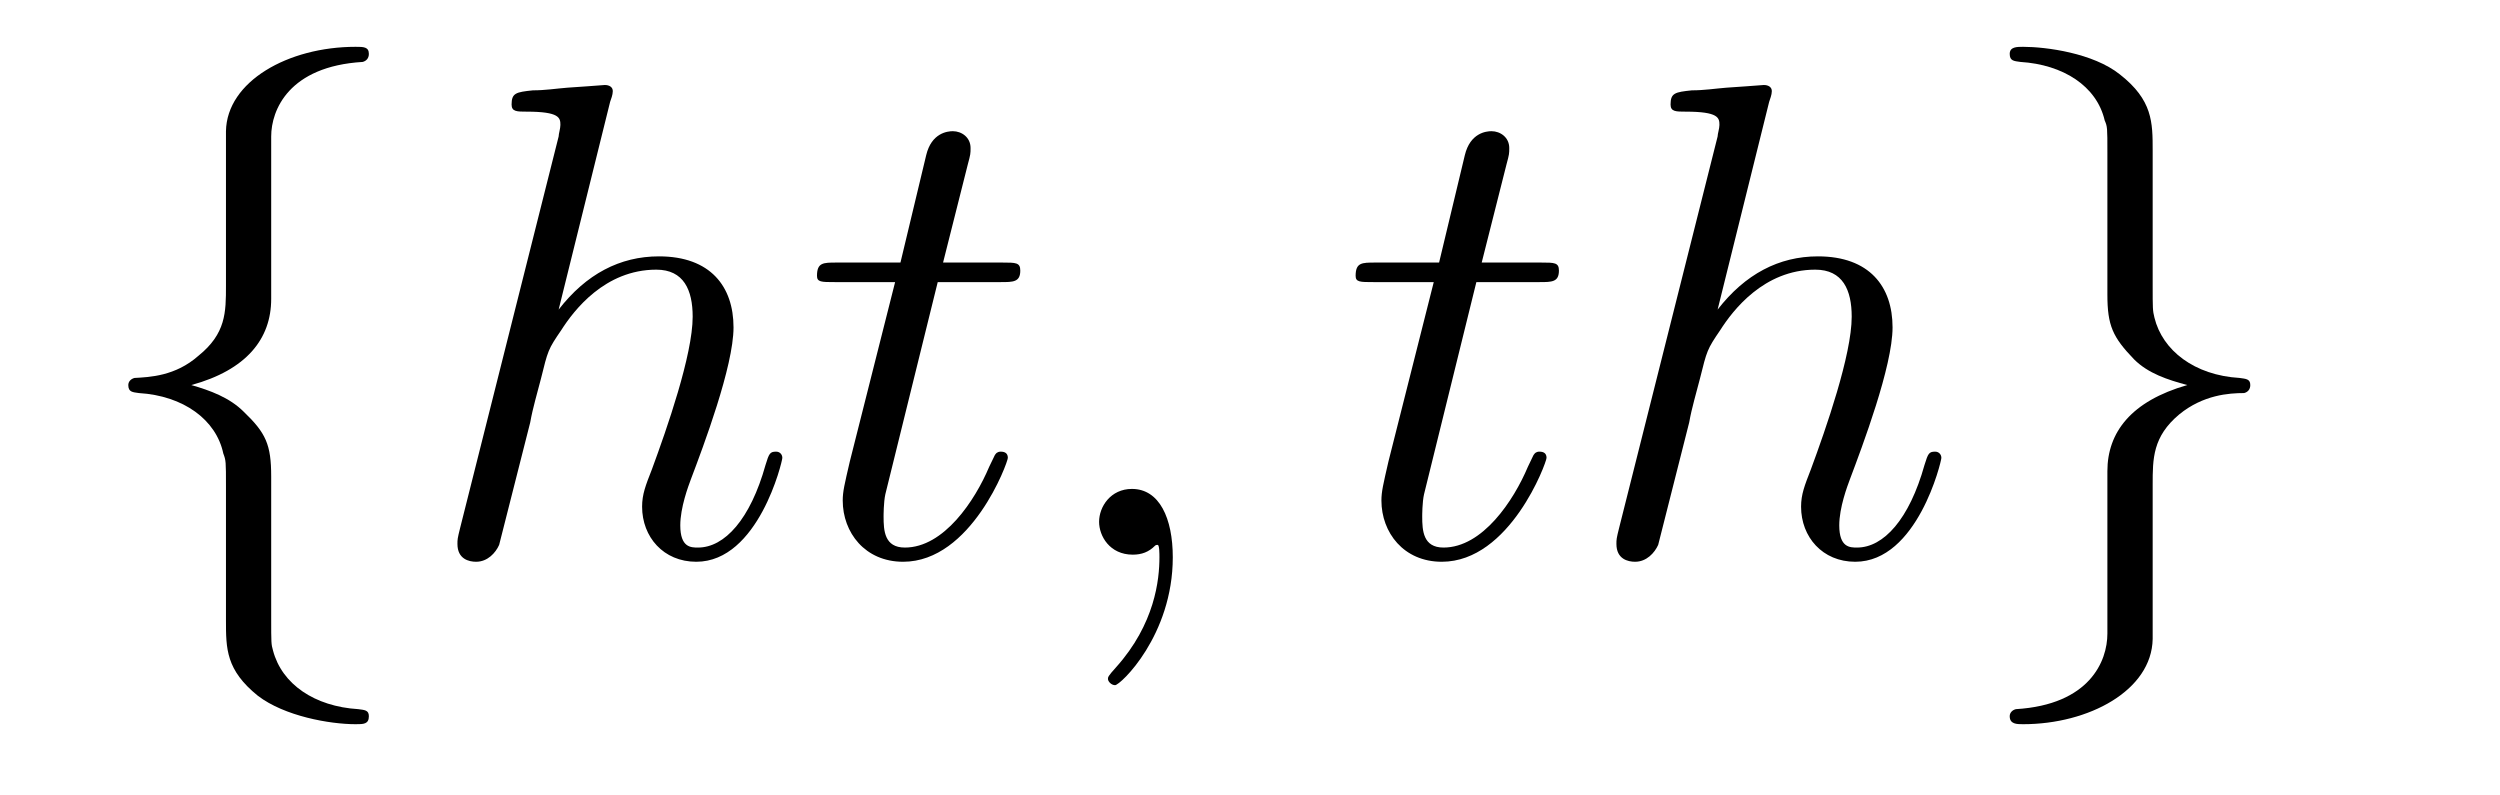 <?xml version='1.0'?>
<!-- This file was generated by dvisvgm 1.9.2 -->
<svg height='14pt' version='1.1' viewBox='0 -14 44 14' width='44pt' xmlns='http://www.w3.org/2000/svg' xmlns:xlink='http://www.w3.org/1999/xlink'>
<g id='page1'>
<g transform='matrix(1 0 0 1 -127 650)'>
<path d='M131.773 -661.598C131.773 -662.066 132.086 -662.832 133.383 -662.91C133.445 -662.926 133.492 -662.973 133.492 -663.051C133.492 -663.176 133.398 -663.176 133.258 -663.176C132.07 -663.176 130.992 -662.566 130.977 -661.691V-658.973C130.977 -658.504 130.977 -658.129 130.492 -657.738C130.086 -657.379 129.633 -657.363 129.367 -657.348C129.305 -657.332 129.258 -657.285 129.258 -657.223C129.258 -657.098 129.336 -657.098 129.445 -657.082C130.227 -657.035 130.805 -656.613 130.93 -656.019C130.977 -655.895 130.977 -655.879 130.977 -655.441V-653.082C130.977 -652.582 130.977 -652.207 131.539 -651.754C132.008 -651.395 132.805 -651.254 133.258 -651.254C133.398 -651.254 133.492 -651.254 133.492 -651.395C133.492 -651.504 133.414 -651.504 133.305 -651.519C132.539 -651.566 131.961 -651.957 131.805 -652.551C131.773 -652.66 131.773 -652.691 131.773 -653.113V-655.613C131.773 -656.176 131.68 -656.379 131.289 -656.754C131.039 -657.004 130.695 -657.129 130.367 -657.223C131.336 -657.488 131.773 -658.035 131.773 -658.738V-661.598ZM134.394 -654.238' fill-rule='evenodd'/>
<path d='M137.738 -662.207C137.754 -662.254 137.785 -662.332 137.785 -662.394C137.785 -662.504 137.66 -662.504 137.645 -662.504S137.035 -662.457 136.988 -662.457C136.785 -662.441 136.598 -662.41 136.379 -662.41C136.082 -662.379 136.004 -662.363 136.004 -662.16C136.004 -662.035 136.098 -662.035 136.269 -662.035C136.848 -662.035 136.863 -661.926 136.863 -661.801C136.863 -661.738 136.832 -661.644 136.832 -661.598L135.098 -654.707C135.051 -654.519 135.051 -654.504 135.051 -654.426C135.051 -654.16 135.254 -654.113 135.379 -654.113C135.582 -654.113 135.723 -654.27 135.785 -654.41L136.332 -656.566C136.379 -656.832 136.457 -657.082 136.52 -657.332C136.644 -657.832 136.644 -657.848 136.879 -658.191C137.098 -658.535 137.645 -659.254 138.551 -659.254C139.035 -659.254 139.191 -658.895 139.191 -658.426C139.191 -657.754 138.738 -656.457 138.473 -655.738C138.363 -655.457 138.301 -655.301 138.301 -655.082C138.301 -654.551 138.676 -654.113 139.254 -654.113C140.348 -654.113 140.769 -655.879 140.769 -655.941C140.769 -656.004 140.723 -656.051 140.66 -656.051C140.551 -656.051 140.535 -656.019 140.473 -655.816C140.207 -654.863 139.754 -654.363 139.285 -654.363C139.16 -654.363 138.973 -654.363 138.973 -654.754C138.973 -655.066 139.113 -655.441 139.16 -655.566C139.379 -656.145 139.91 -657.551 139.91 -658.238C139.91 -658.957 139.504 -659.488 138.598 -659.488C137.91 -659.488 137.316 -659.176 136.832 -658.551L137.738 -662.207ZM143.504 -659.035H144.613C144.832 -659.035 144.957 -659.035 144.957 -659.238C144.957 -659.379 144.879 -659.379 144.645 -659.379H143.598L144.035 -661.113C144.082 -661.285 144.082 -661.301 144.082 -661.395C144.082 -661.582 143.926 -661.691 143.769 -661.691C143.676 -661.691 143.394 -661.66 143.301 -661.269L142.848 -659.379H141.723C141.488 -659.379 141.379 -659.379 141.379 -659.145C141.379 -659.035 141.457 -659.035 141.691 -659.035H142.754L141.957 -655.879C141.863 -655.473 141.832 -655.348 141.832 -655.191C141.832 -654.629 142.223 -654.113 142.895 -654.113C144.098 -654.113 144.738 -655.863 144.738 -655.941S144.691 -656.051 144.613 -656.051C144.598 -656.051 144.551 -656.051 144.519 -656.004C144.504 -655.988 144.504 -655.973 144.41 -655.785C144.16 -655.191 143.613 -654.363 142.926 -654.363C142.566 -654.363 142.551 -654.66 142.551 -654.91C142.551 -654.926 142.551 -655.16 142.582 -655.301L143.504 -659.035ZM147.641 -654.191C147.641 -654.879 147.406 -655.395 146.922 -655.395C146.547 -655.395 146.344 -655.082 146.344 -654.816C146.344 -654.566 146.531 -654.238 146.937 -654.238C147.094 -654.238 147.219 -654.285 147.328 -654.395C147.344 -654.41 147.359 -654.41 147.375 -654.41C147.406 -654.41 147.406 -654.254 147.406 -654.191C147.406 -653.801 147.328 -653.019 146.641 -652.254C146.5 -652.098 146.5 -652.082 146.5 -652.051C146.5 -652.004 146.562 -651.941 146.625 -651.941C146.719 -651.941 147.641 -652.816 147.641 -654.191ZM148.551 -654.238' fill-rule='evenodd'/>
<path d='M152.984 -659.035H154.094C154.313 -659.035 154.437 -659.035 154.437 -659.238C154.437 -659.379 154.359 -659.379 154.125 -659.379H153.078L153.516 -661.113C153.563 -661.285 153.563 -661.301 153.563 -661.395C153.563 -661.582 153.406 -661.691 153.25 -661.691C153.156 -661.691 152.875 -661.66 152.781 -661.269L152.328 -659.379H151.203C150.969 -659.379 150.859 -659.379 150.859 -659.145C150.859 -659.035 150.938 -659.035 151.172 -659.035H152.234L151.437 -655.879C151.344 -655.473 151.313 -655.348 151.313 -655.191C151.313 -654.629 151.703 -654.113 152.375 -654.113C153.578 -654.113 154.219 -655.863 154.219 -655.941S154.172 -656.051 154.094 -656.051C154.078 -656.051 154.031 -656.051 154 -656.004C153.984 -655.988 153.984 -655.973 153.891 -655.785C153.641 -655.191 153.094 -654.363 152.406 -654.363C152.047 -654.363 152.031 -654.66 152.031 -654.91C152.031 -654.926 152.031 -655.16 152.063 -655.301L152.984 -659.035ZM158.137 -662.207C158.152 -662.254 158.184 -662.332 158.184 -662.394C158.184 -662.504 158.059 -662.504 158.043 -662.504S157.434 -662.457 157.387 -662.457C157.184 -662.441 156.996 -662.41 156.777 -662.41C156.48 -662.379 156.402 -662.363 156.402 -662.16C156.402 -662.035 156.496 -662.035 156.668 -662.035C157.246 -662.035 157.262 -661.926 157.262 -661.801C157.262 -661.738 157.23 -661.644 157.23 -661.598L155.496 -654.707C155.449 -654.519 155.449 -654.504 155.449 -654.426C155.449 -654.16 155.652 -654.113 155.777 -654.113C155.98 -654.113 156.121 -654.27 156.184 -654.41L156.73 -656.566C156.777 -656.832 156.855 -657.082 156.918 -657.332C157.043 -657.832 157.043 -657.848 157.277 -658.191C157.496 -658.535 158.043 -659.254 158.949 -659.254C159.434 -659.254 159.59 -658.895 159.59 -658.426C159.59 -657.754 159.137 -656.457 158.871 -655.738C158.762 -655.457 158.699 -655.301 158.699 -655.082C158.699 -654.551 159.074 -654.113 159.652 -654.113C160.746 -654.113 161.168 -655.879 161.168 -655.941C161.168 -656.004 161.121 -656.051 161.059 -656.051C160.949 -656.051 160.934 -656.019 160.871 -655.816C160.605 -654.863 160.152 -654.363 159.684 -654.363C159.559 -654.363 159.371 -654.363 159.371 -654.754C159.371 -655.066 159.512 -655.441 159.559 -655.566C159.777 -656.145 160.309 -657.551 160.309 -658.238C160.309 -658.957 159.902 -659.488 158.996 -659.488C158.309 -659.488 157.715 -659.176 157.23 -658.551L158.137 -662.207ZM161.512 -654.238' fill-rule='evenodd'/>
<path d='M164.09 -652.848C164.09 -652.363 163.777 -651.598 162.48 -651.519C162.418 -651.504 162.371 -651.457 162.371 -651.395C162.371 -651.254 162.496 -651.254 162.606 -651.254C163.762 -651.254 164.871 -651.848 164.887 -652.754V-655.473C164.887 -655.926 164.887 -656.316 165.355 -656.707C165.777 -657.051 166.23 -657.082 166.496 -657.082C166.559 -657.098 166.605 -657.144 166.605 -657.223C166.605 -657.332 166.527 -657.332 166.418 -657.348C165.621 -657.395 165.059 -657.832 164.918 -658.41C164.887 -658.535 164.887 -658.566 164.887 -658.988V-661.348C164.887 -661.848 164.887 -662.238 164.309 -662.691C163.84 -663.066 163.012 -663.176 162.606 -663.176C162.496 -663.176 162.371 -663.176 162.371 -663.051C162.371 -662.926 162.449 -662.926 162.559 -662.91C163.309 -662.863 163.902 -662.488 164.043 -661.879C164.09 -661.77 164.09 -661.754 164.09 -661.316V-658.816C164.09 -658.269 164.184 -658.066 164.559 -657.676C164.809 -657.426 165.152 -657.316 165.496 -657.223C164.512 -656.941 164.09 -656.394 164.09 -655.707V-652.848ZM167.508 -654.238' fill-rule='evenodd'/>
</g>
</g>
</svg>
